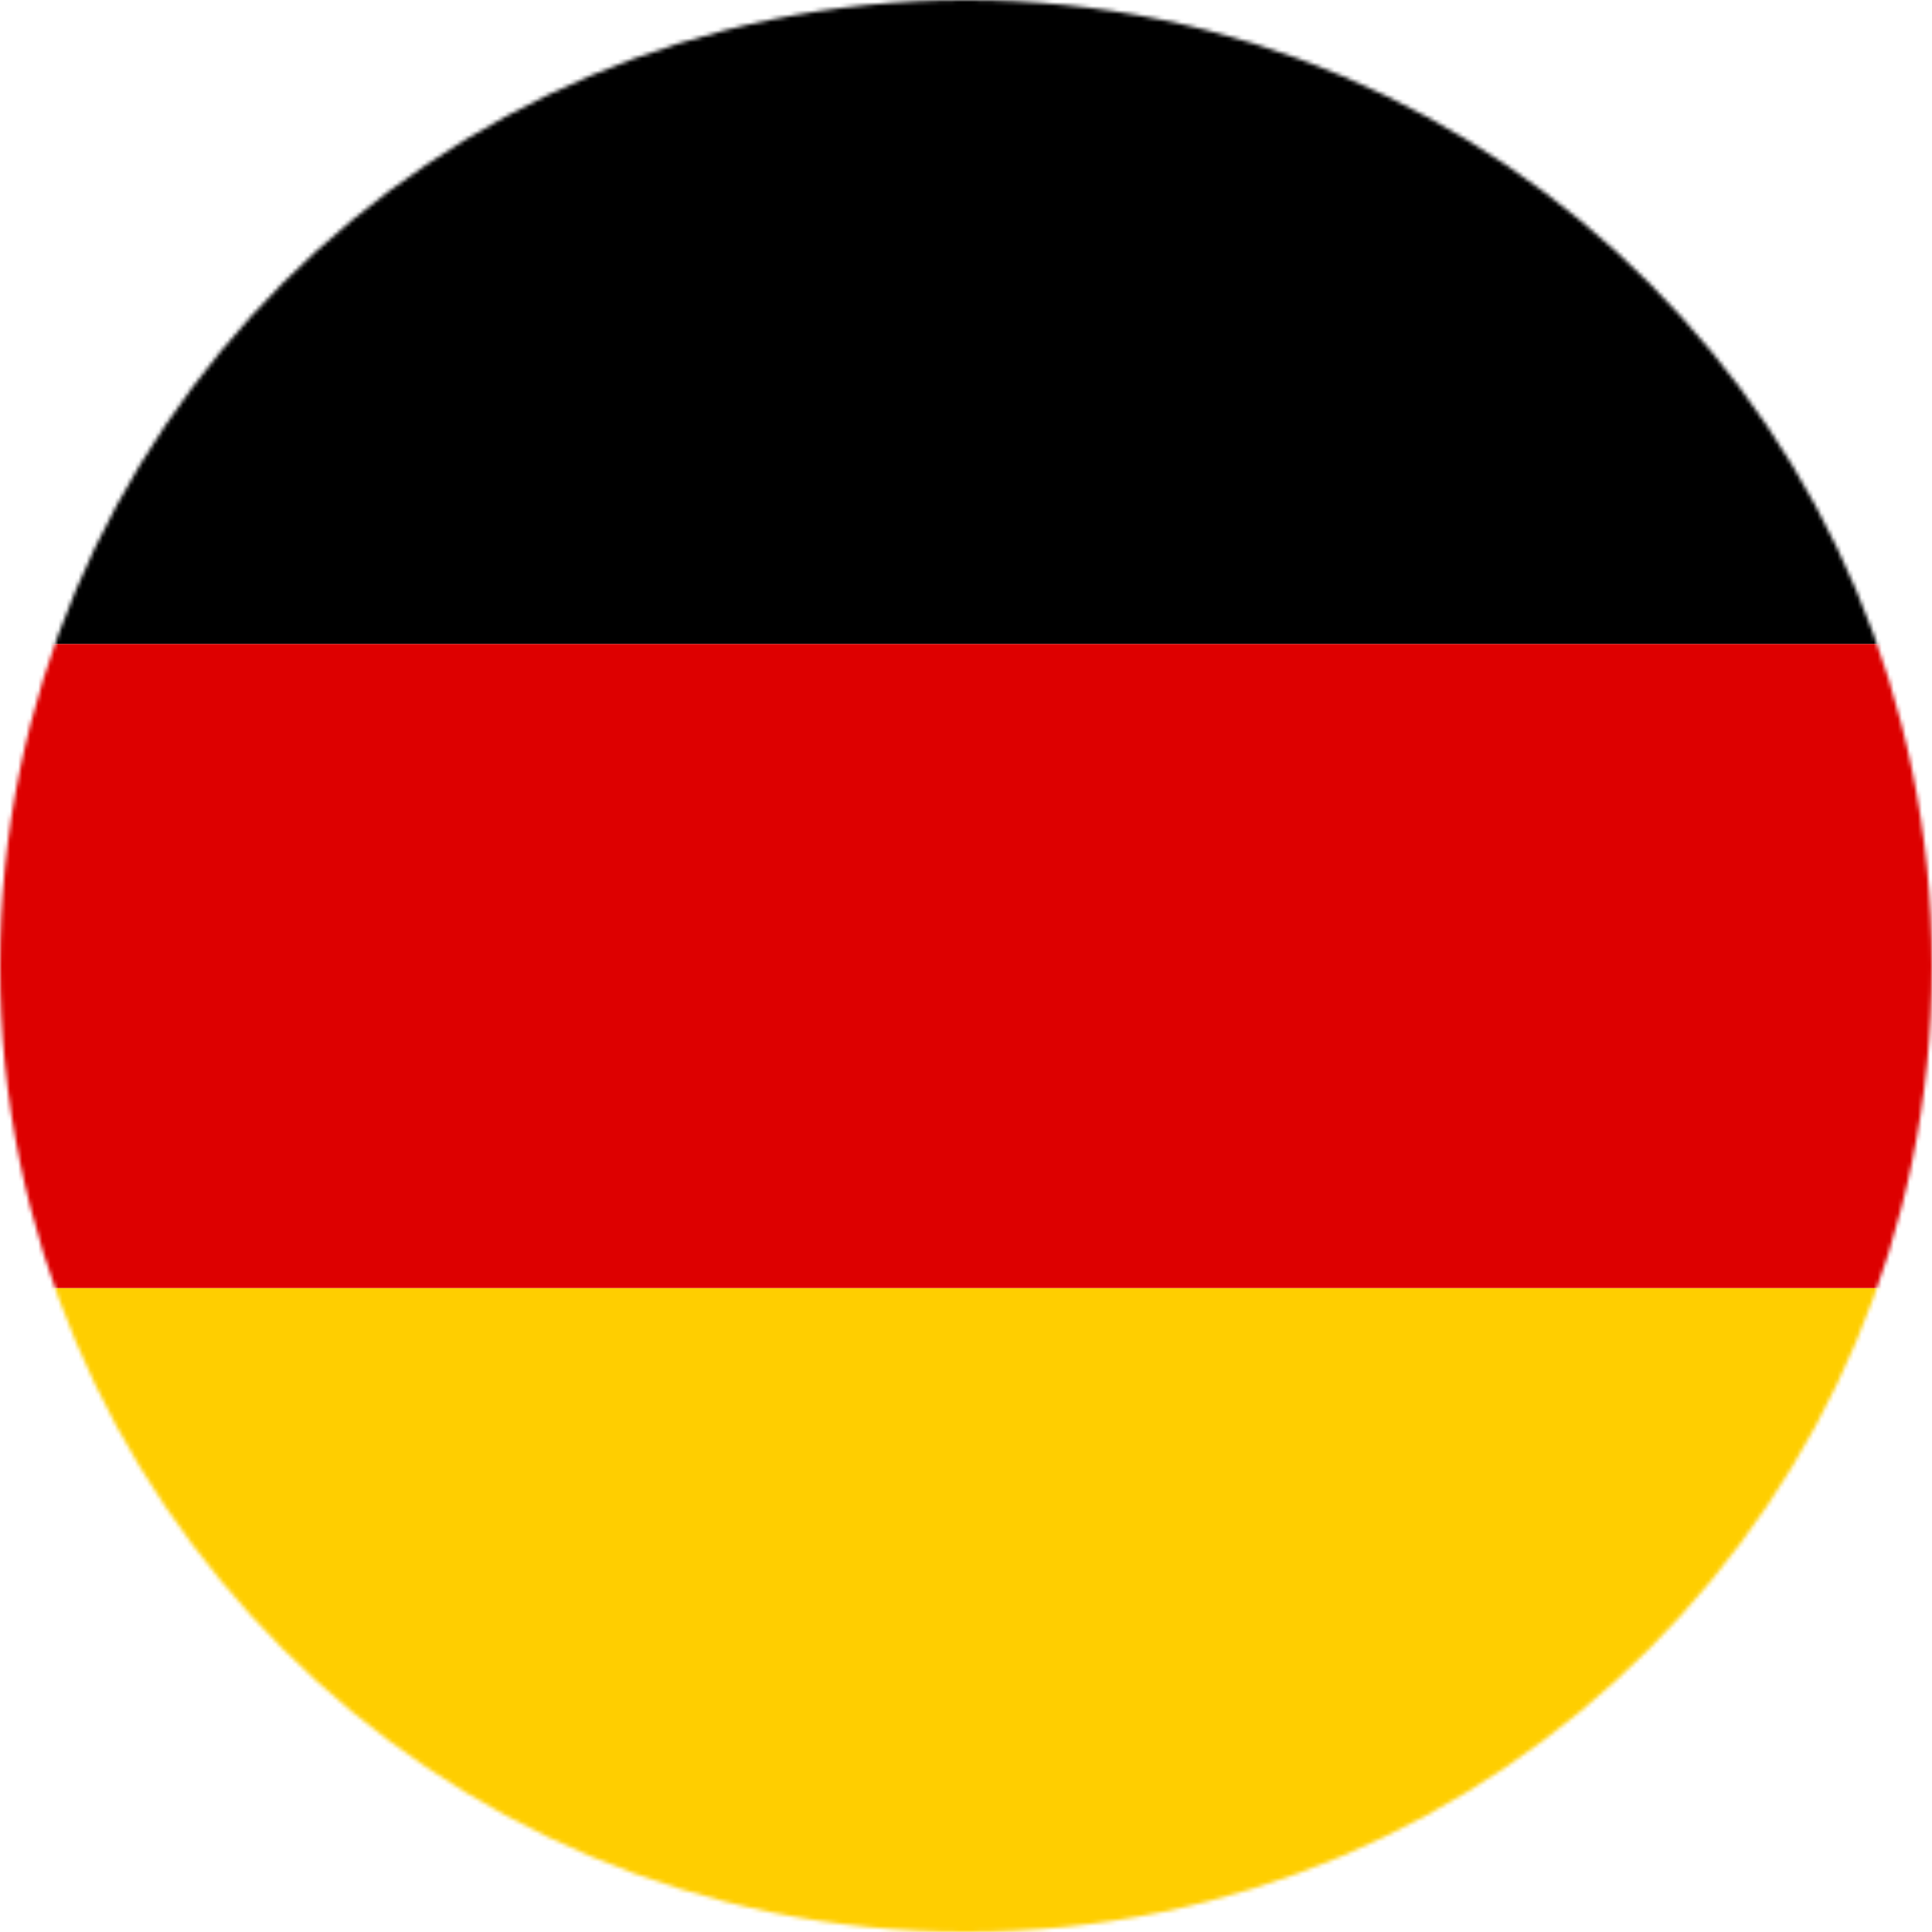 <svg width="480" height="480" viewBox="0 0 480 480" fill="none" xmlns="http://www.w3.org/2000/svg">
<g clip-path="url(#clip0_27_25729)">
<mask id="mask0_27_25729" style="mask-type:alpha" maskUnits="userSpaceOnUse" x="0" y="0" width="480" height="480">
<circle cx="240" cy="240" r="240" fill="#D9D9D9"/>
</mask>
<g mask="url(#mask0_27_25729)">
<path d="M-80 320H560V480.002H-80V320Z" fill="#FFCE00"/>
<path d="M-80 0H560V160H-80V0Z" fill="black"/>
<path d="M-80 160H560V320H-80V160Z" fill="#DD0000"/>
</g>
</g>
<defs>
<clipPath id="clip0_27_25729">
<rect width="480" height="480" fill="white"/>
</clipPath>
</defs>
</svg>
